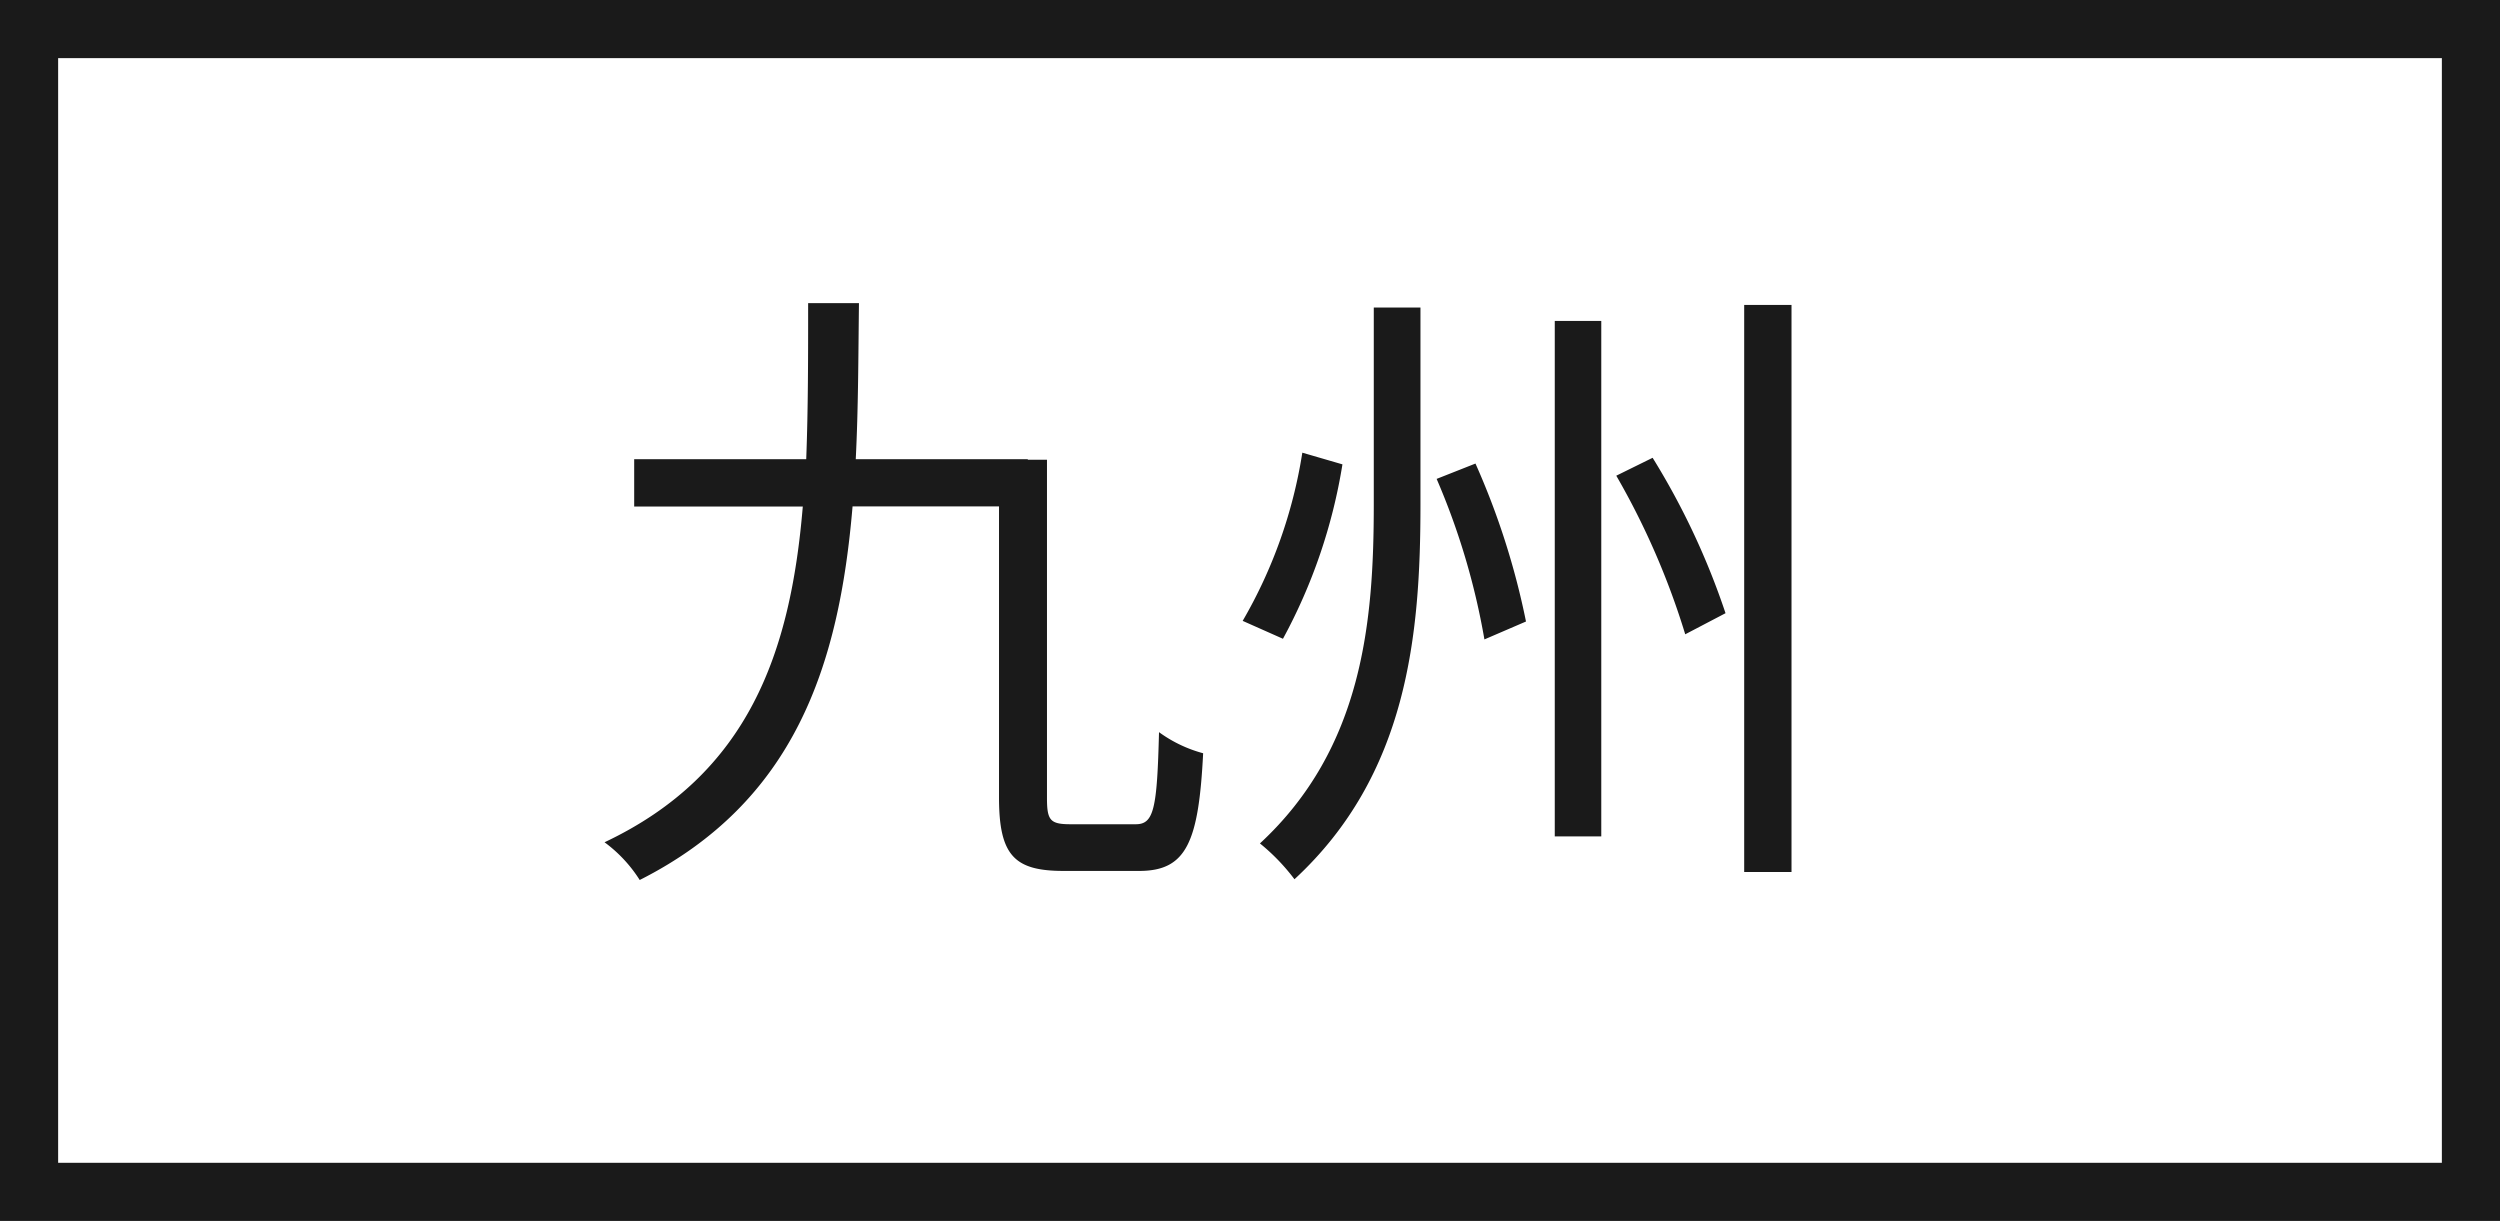 <svg xmlns="http://www.w3.org/2000/svg" width="43" height="21" viewBox="0 0 43 21">
  <g id="グループ_4908" data-name="グループ 4908" transform="translate(-298 -138)">
    <g id="長方形_5189" data-name="長方形 5189" transform="translate(298 138)" fill="#fff" stroke="#1a1a1a" stroke-width="1">
      <rect width="43" height="21" stroke="none"/>
      <rect x="0.5" y="0.5" width="42" height="20" fill="none"/>
    </g>
    <path id="パス_6002" data-name="パス 6002" d="M-2.585-.121c-.352,0-.407-.066-.407-.451V-6.391h-.33V-6.4H-6.281c.044-.869.044-1.771.055-2.684H-7.1c0,.924,0,1.826-.033,2.684h-2.959v.814h2.9c-.209,2.5-.924,4.6-3.41,5.775a2.393,2.393,0,0,1,.605.649C-7.337-.506-6.567-2.838-6.336-5.588h2.519V-.583c0,1,.264,1.265,1.111,1.265h1.3c.814,0,1.023-.495,1.1-2.024a2.3,2.3,0,0,1-.759-.363c-.033,1.32-.088,1.584-.4,1.584ZM2.629-9.009v3.388c0,2.013-.187,4.191-1.958,5.83a3.507,3.507,0,0,1,.594.616c1.947-1.8,2.167-4.2,2.167-6.446V-9.009Zm3.113.231V.088h.8V-8.778ZM9-9.053V.7h.814V-9.053ZM1.4-6.512A8.31,8.31,0,0,1,.374-3.619l.693.308a9.409,9.409,0,0,0,1.023-3Zm2.31.451A12.2,12.2,0,0,1,4.532-3.3l.715-.308a13,13,0,0,0-.869-2.717ZM6.8-6.116A13.088,13.088,0,0,1,7.986-3.388l.693-.363A12.727,12.727,0,0,0,7.425-6.424Z" transform="translate(319 152.298)" fill="#1a1a1a"/>
  </g>
</svg>
